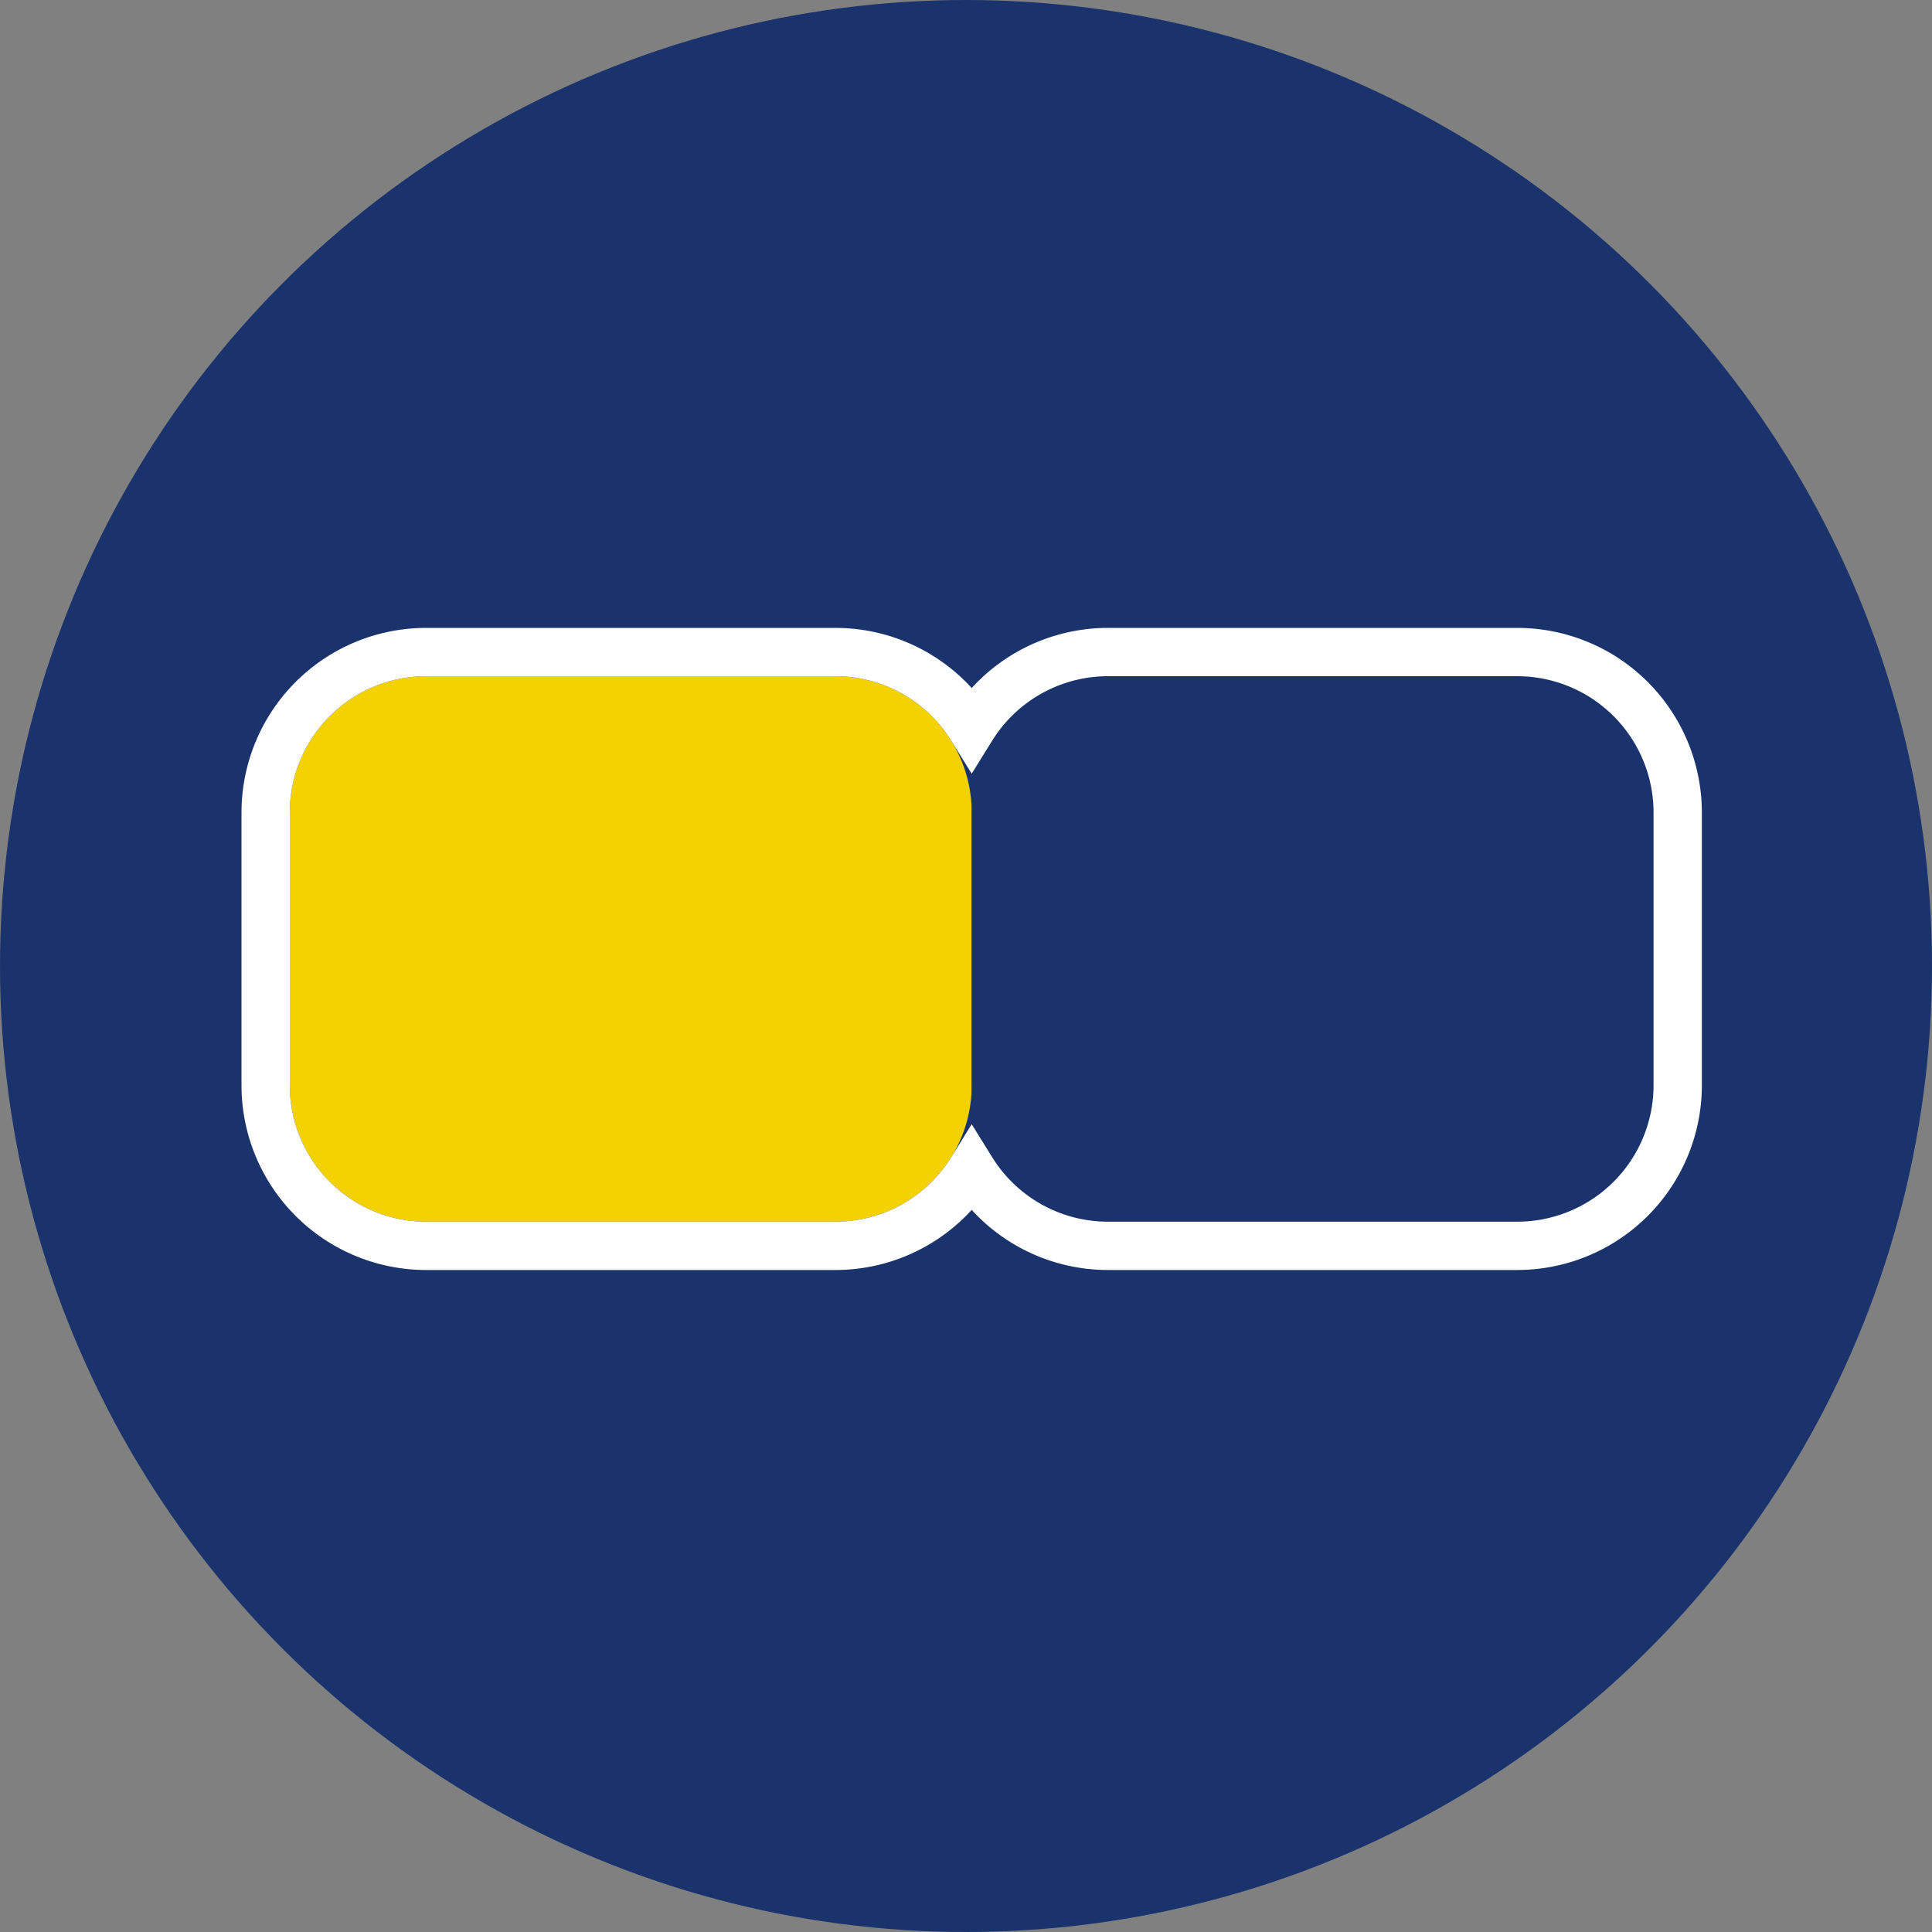 <svg width="36" height="36" viewBox="0 0 40 40" fill="none" xmlns="http://www.w3.org/2000/svg"><rect x="0" y="0" width="40" height="40" fill="#808080" stroke="none"/><circle cx="20" cy="20" r="20" fill="#1A336C"/><path d="M6 16.823A2.824 2.824 0 0 1 8.824 14h8.47a2.823 2.823 0 0 1 2.824 2.823v5.648a2.823 2.823 0 0 1-2.824 2.823h-8.47A2.824 2.824 0 0 1 6 22.471v-5.648z" fill="#F4D200"/><path d="M20.118 16.823A2.824 2.824 0 0 1 22.94 14h8.47a2.823 2.823 0 0 1 2.824 2.823v5.648a2.823 2.823 0 0 1-2.823 2.823h-8.47a2.824 2.824 0 0 1-2.824-2.823v-5.648z" fill="#1A336C"/><path d="M8.824 13.5A3.324 3.324 0 0 0 5.5 16.823v5.648a3.324 3.324 0 0 0 3.324 3.323h8.47a3.321 3.321 0 0 0 2.824-1.57 3.322 3.322 0 0 0 2.823 1.57h8.47a3.324 3.324 0 0 0 3.324-3.323v-5.648a3.324 3.324 0 0 0-3.323-3.323h-8.47a3.322 3.322 0 0 0-2.824 1.57 3.321 3.321 0 0 0-2.824-1.57h-8.47z" stroke="#fff"/></svg>